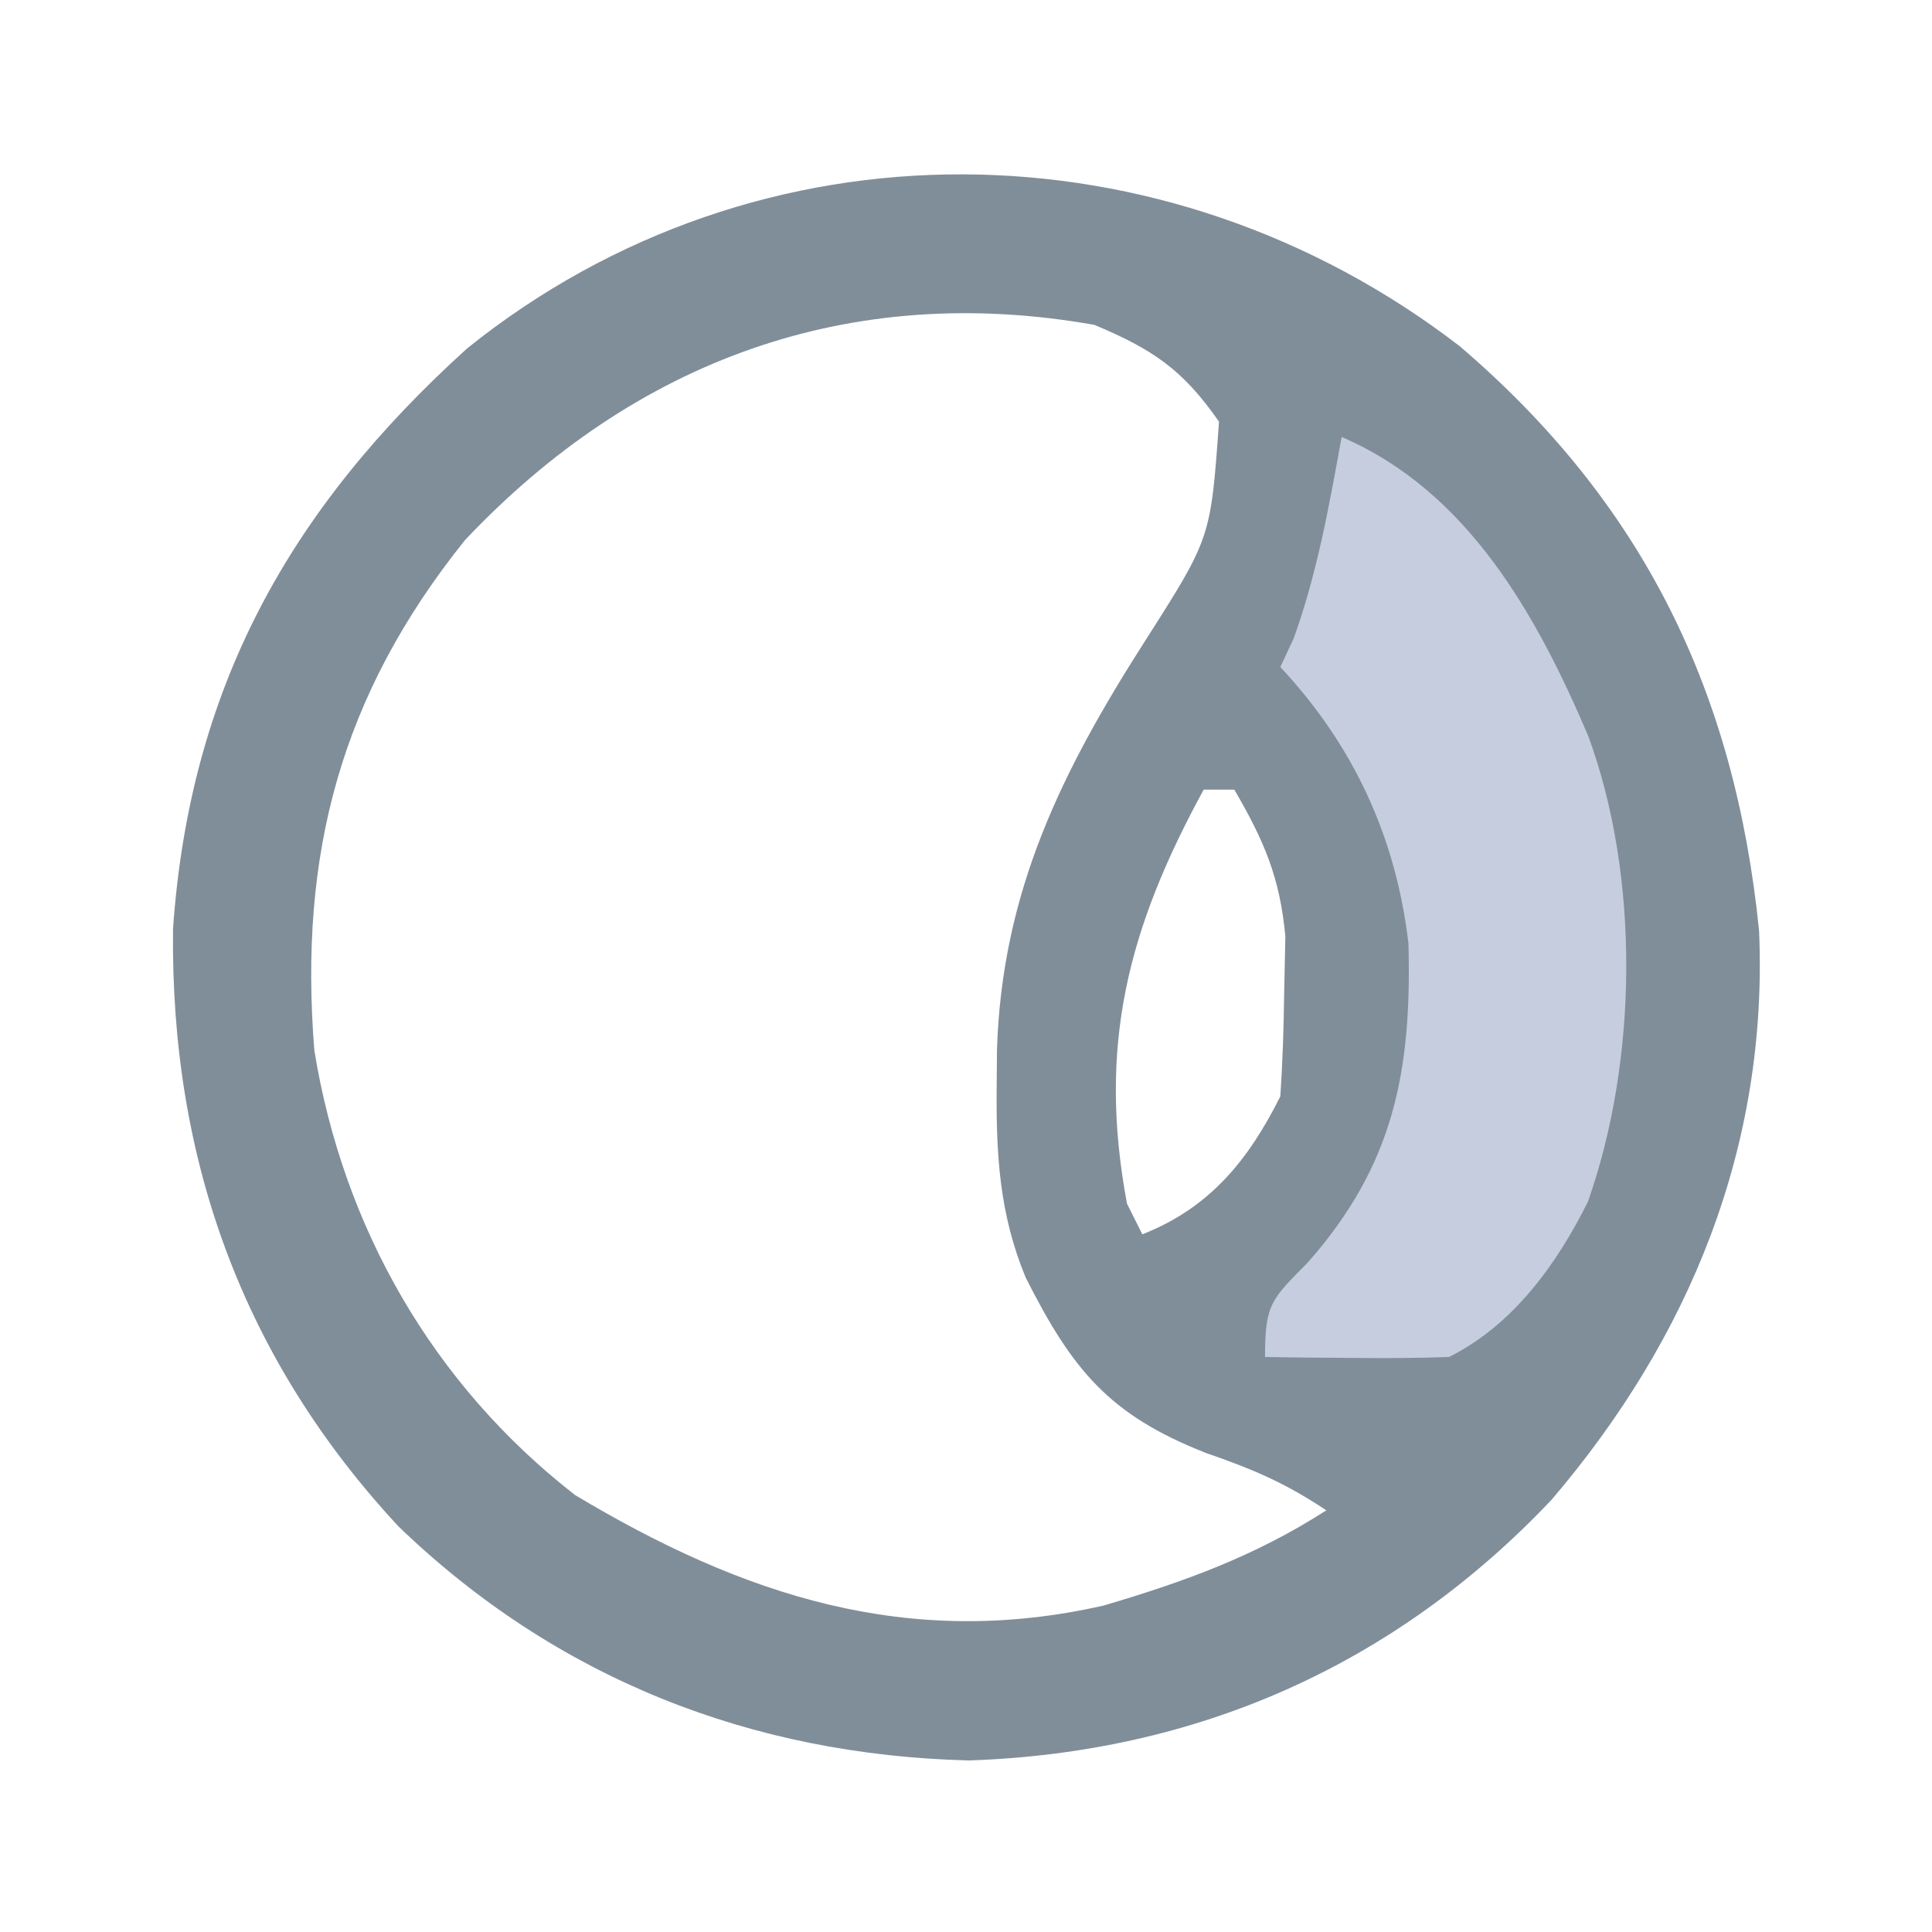 <svg width="126" height="126" viewBox="0 0 126 126" fill="none" xmlns="http://www.w3.org/2000/svg">
<path d="M95.195 22.574C107.191 32.833 113.15 45.123 114.723 60.707C115.323 74.782 110.195 87.264 101.188 97.812C90.958 108.625 78.025 114.317 63.188 114.812C48.972 114.453 36.276 109.457 26 99.562C15.814 88.602 11.102 75.569 11.285 60.562C12.39 44.813 18.904 33.184 30.473 22.715C49.536 7.409 76.02 7.818 95.195 22.574ZM30.32 35.23C22.203 45.351 19.481 55.735 20.5 68.5C22.375 80.052 28.226 90.285 37.5 97.5C48.467 104.072 59.247 107.603 71.988 104.707C77.26 103.149 81.859 101.483 86.5 98.5C83.779 96.686 81.673 95.806 78.625 94.75C72.362 92.28 69.959 89.386 66.902 83.34C65.178 79.19 64.962 75.331 65 70.875C65.007 70.085 65.013 69.295 65.02 68.482C65.338 58.151 69.246 50.277 74.75 41.688C78.961 35.081 78.961 35.081 79.5 27.5C77.133 24.097 75.179 22.785 71.375 21.188C55.445 18.361 41.422 23.477 30.32 35.23ZM78.5 51.5C73.556 60.563 71.572 68.199 73.5 78.5C73.83 79.16 74.16 79.82 74.5 80.5C78.889 78.776 81.415 75.67 83.5 71.5C83.65 69.253 83.722 67.001 83.75 64.75C83.776 63.538 83.802 62.327 83.828 61.078C83.475 57.225 82.434 54.818 80.5 51.5C79.84 51.5 79.18 51.5 78.5 51.5Z" fill="#808E9A"/>
<path d="M87.5 28.5C95.732 32.038 100.228 40.122 103.59 48.02C106.959 57.203 106.82 69.138 103.559 78.375C101.51 82.487 98.669 86.415 94.5 88.5C92.459 88.571 90.417 88.584 88.375 88.562C87.279 88.553 86.184 88.544 85.055 88.535C84.212 88.524 83.369 88.512 82.5 88.5C82.5 84.959 82.951 84.732 85.312 82.312C90.885 75.989 92.077 69.895 91.856 61.535C91.042 54.589 88.279 48.621 83.5 43.5C83.789 42.881 84.078 42.263 84.375 41.625C85.917 37.341 86.684 32.971 87.5 28.5Z" fill="#C6CDDE"/>
</svg>
